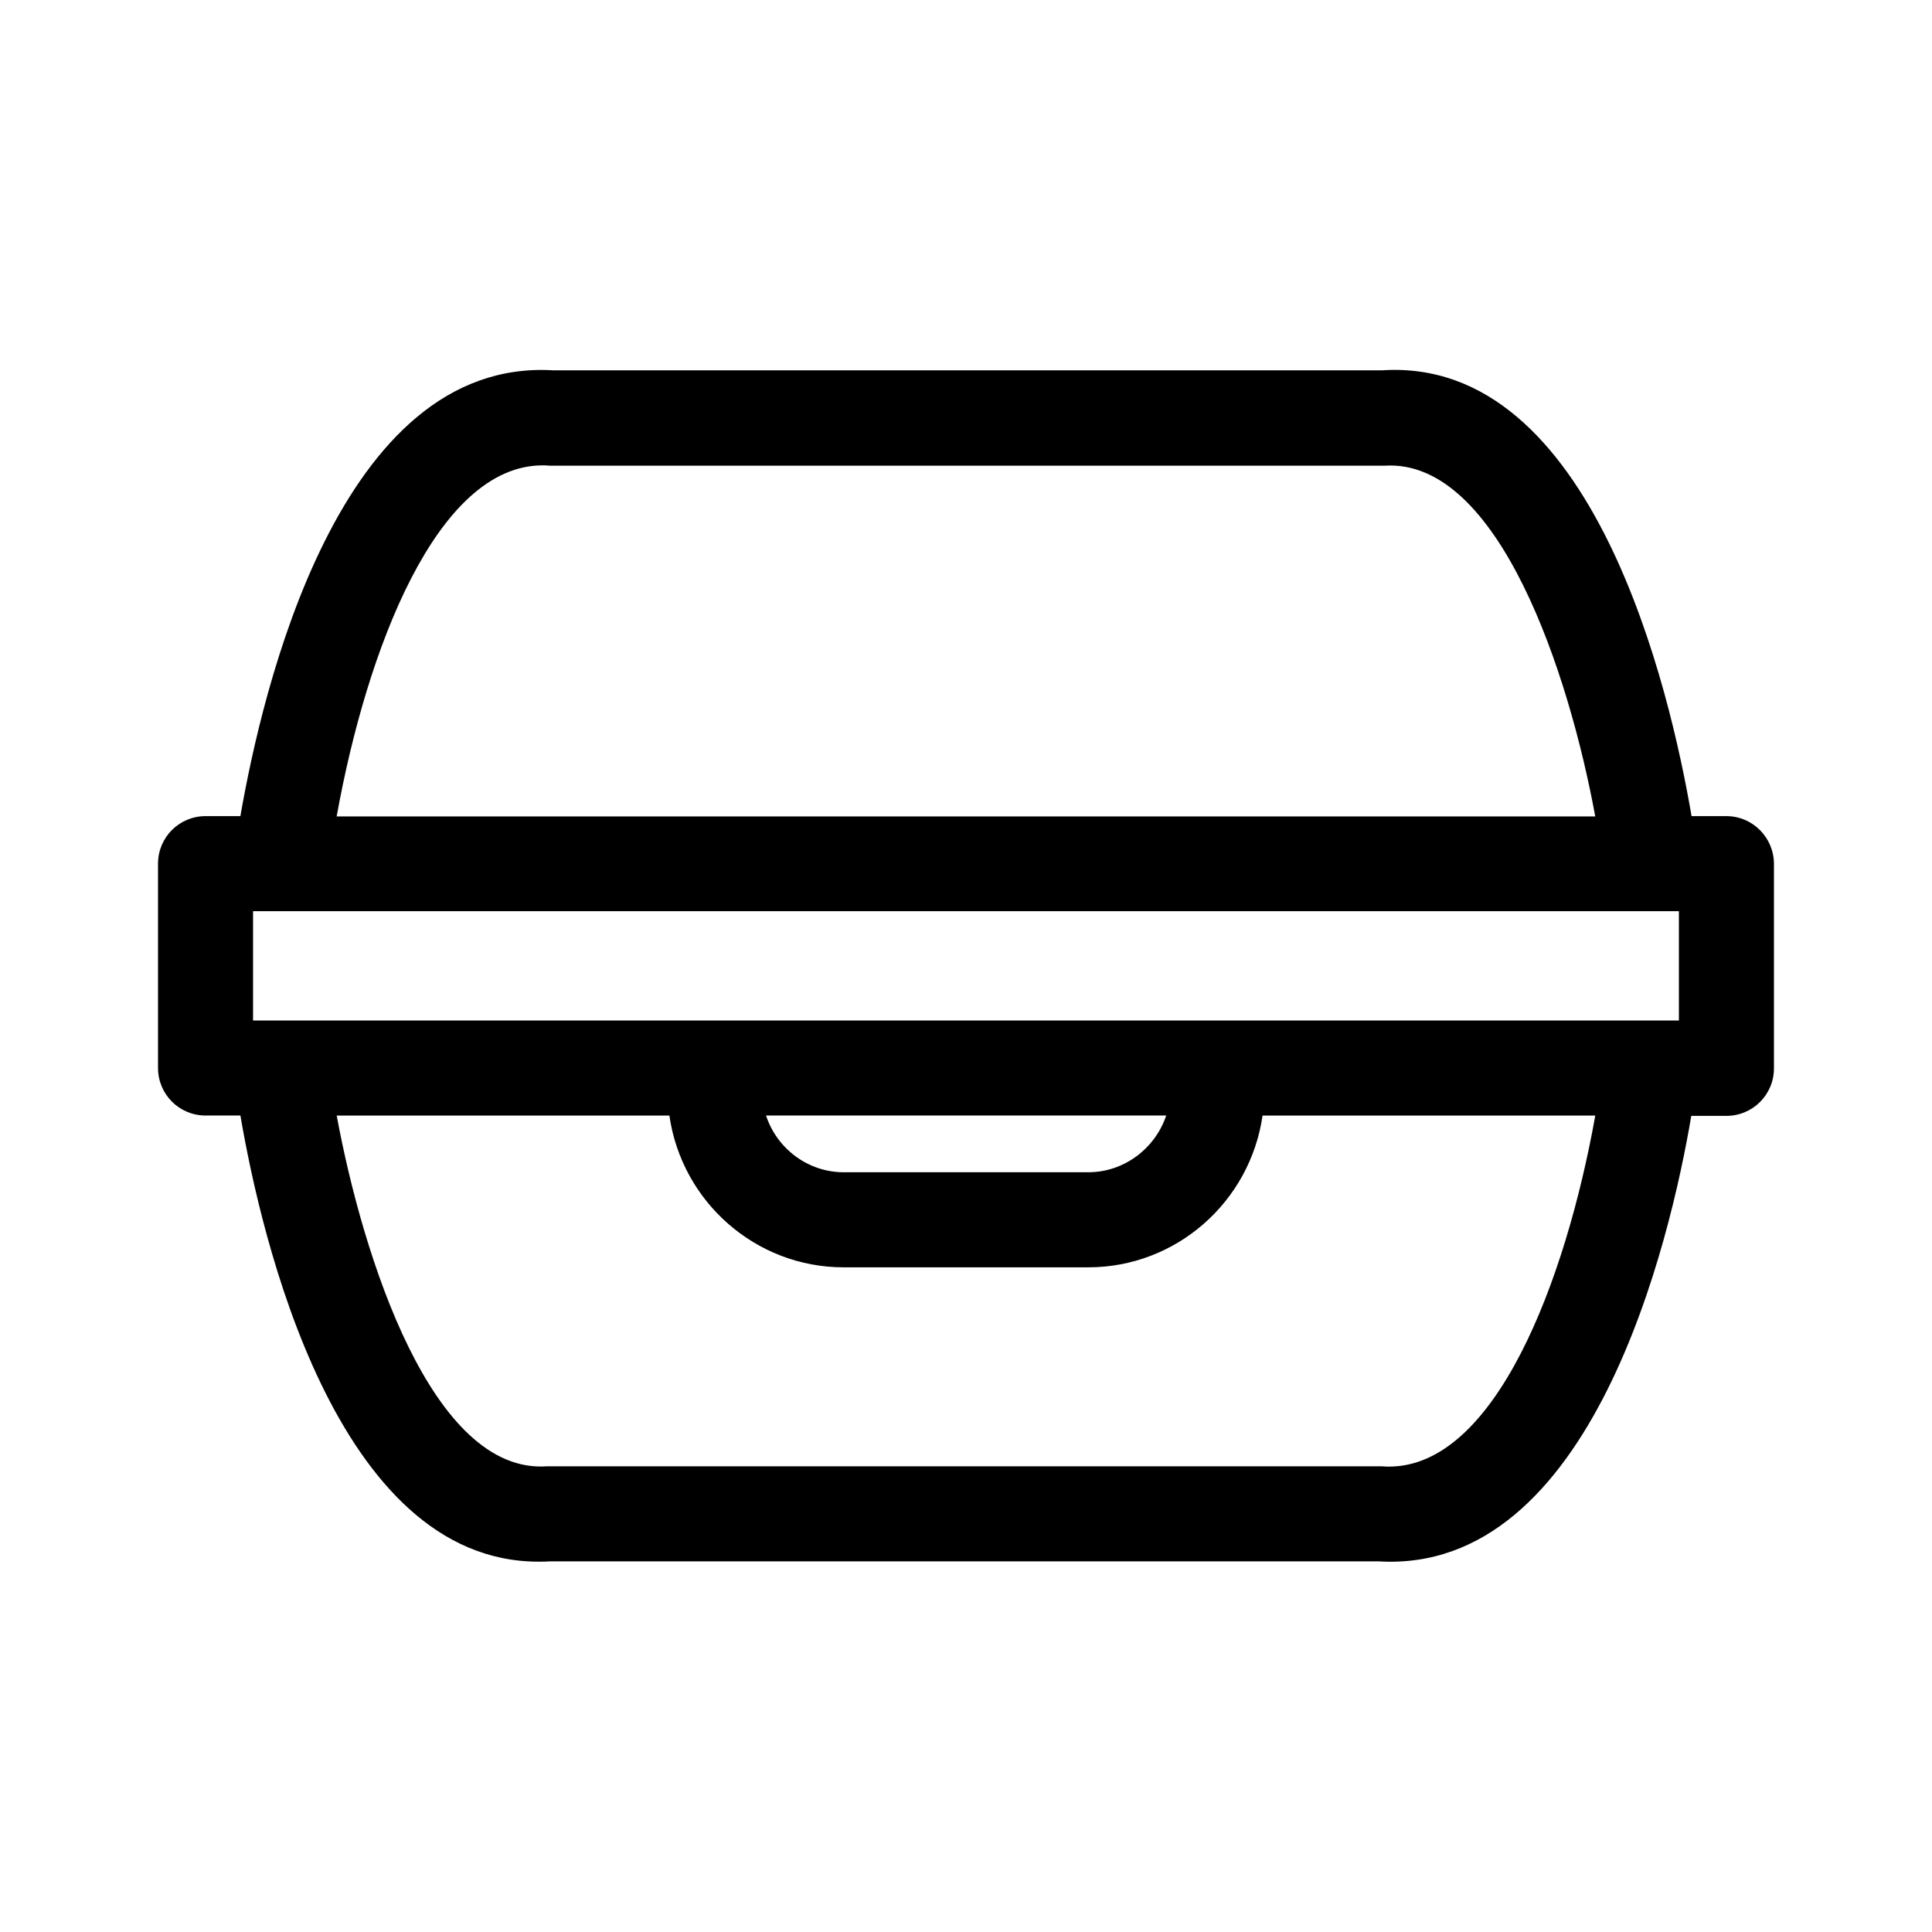 <?xml version="1.0" encoding="UTF-8"?>
<!-- Uploaded to: ICON Repo, www.svgrepo.com, Generator: ICON Repo Mixer Tools -->
<svg fill="#000000" width="800px" height="800px" version="1.1" viewBox="144 144 512 512" xmlns="http://www.w3.org/2000/svg">
 <path d="m601.52 360.28h-9.238c-5.625-32.914-25.945-121.84-82.035-118.14h-219.58c-56.93-3.441-77.25 85.23-82.961 118.14h-9.234c-6.969 0-12.594 5.625-12.594 12.594v54.16c0 6.969 5.625 12.594 12.594 12.594h9.238c5.457 31.992 25.191 118.23 79.016 118.23 1.09 0 2.184 0 3.023-0.082h219.58c56.68 3.441 77.336-85.227 82.875-118.06h9.316c6.969 0 12.594-5.625 12.594-12.594v-54.16c0-6.969-5.625-12.68-12.594-12.68zm-34.766 79.434c-7.894 44-26.535 92.953-54.664 92.953-0.504 0-1.09 0-1.848-0.082h-221.26c-30.398 2.184-48.785-55.25-55.754-92.953h88.168c3.273 22.84 22.84 40.223 46.184 40.223h64.824c23.344 0 42.906-17.383 46.184-40.223h88.164zm-134.35 14.945h-64.824c-9.488 0-17.719-6.297-20.57-15.031h106.05c-2.938 8.734-11.168 15.031-20.656 15.031zm-199.17-94.379c7.977-44.25 26.535-92.953 54.578-92.953 0.586 0 1.09 0 1.68 0.082h221.51c30.23-1.848 48.871 55.336 55.754 92.953l-333.52 0.004zm355.69 25.191v28.969h-377.86v-28.969z"/>
</svg>